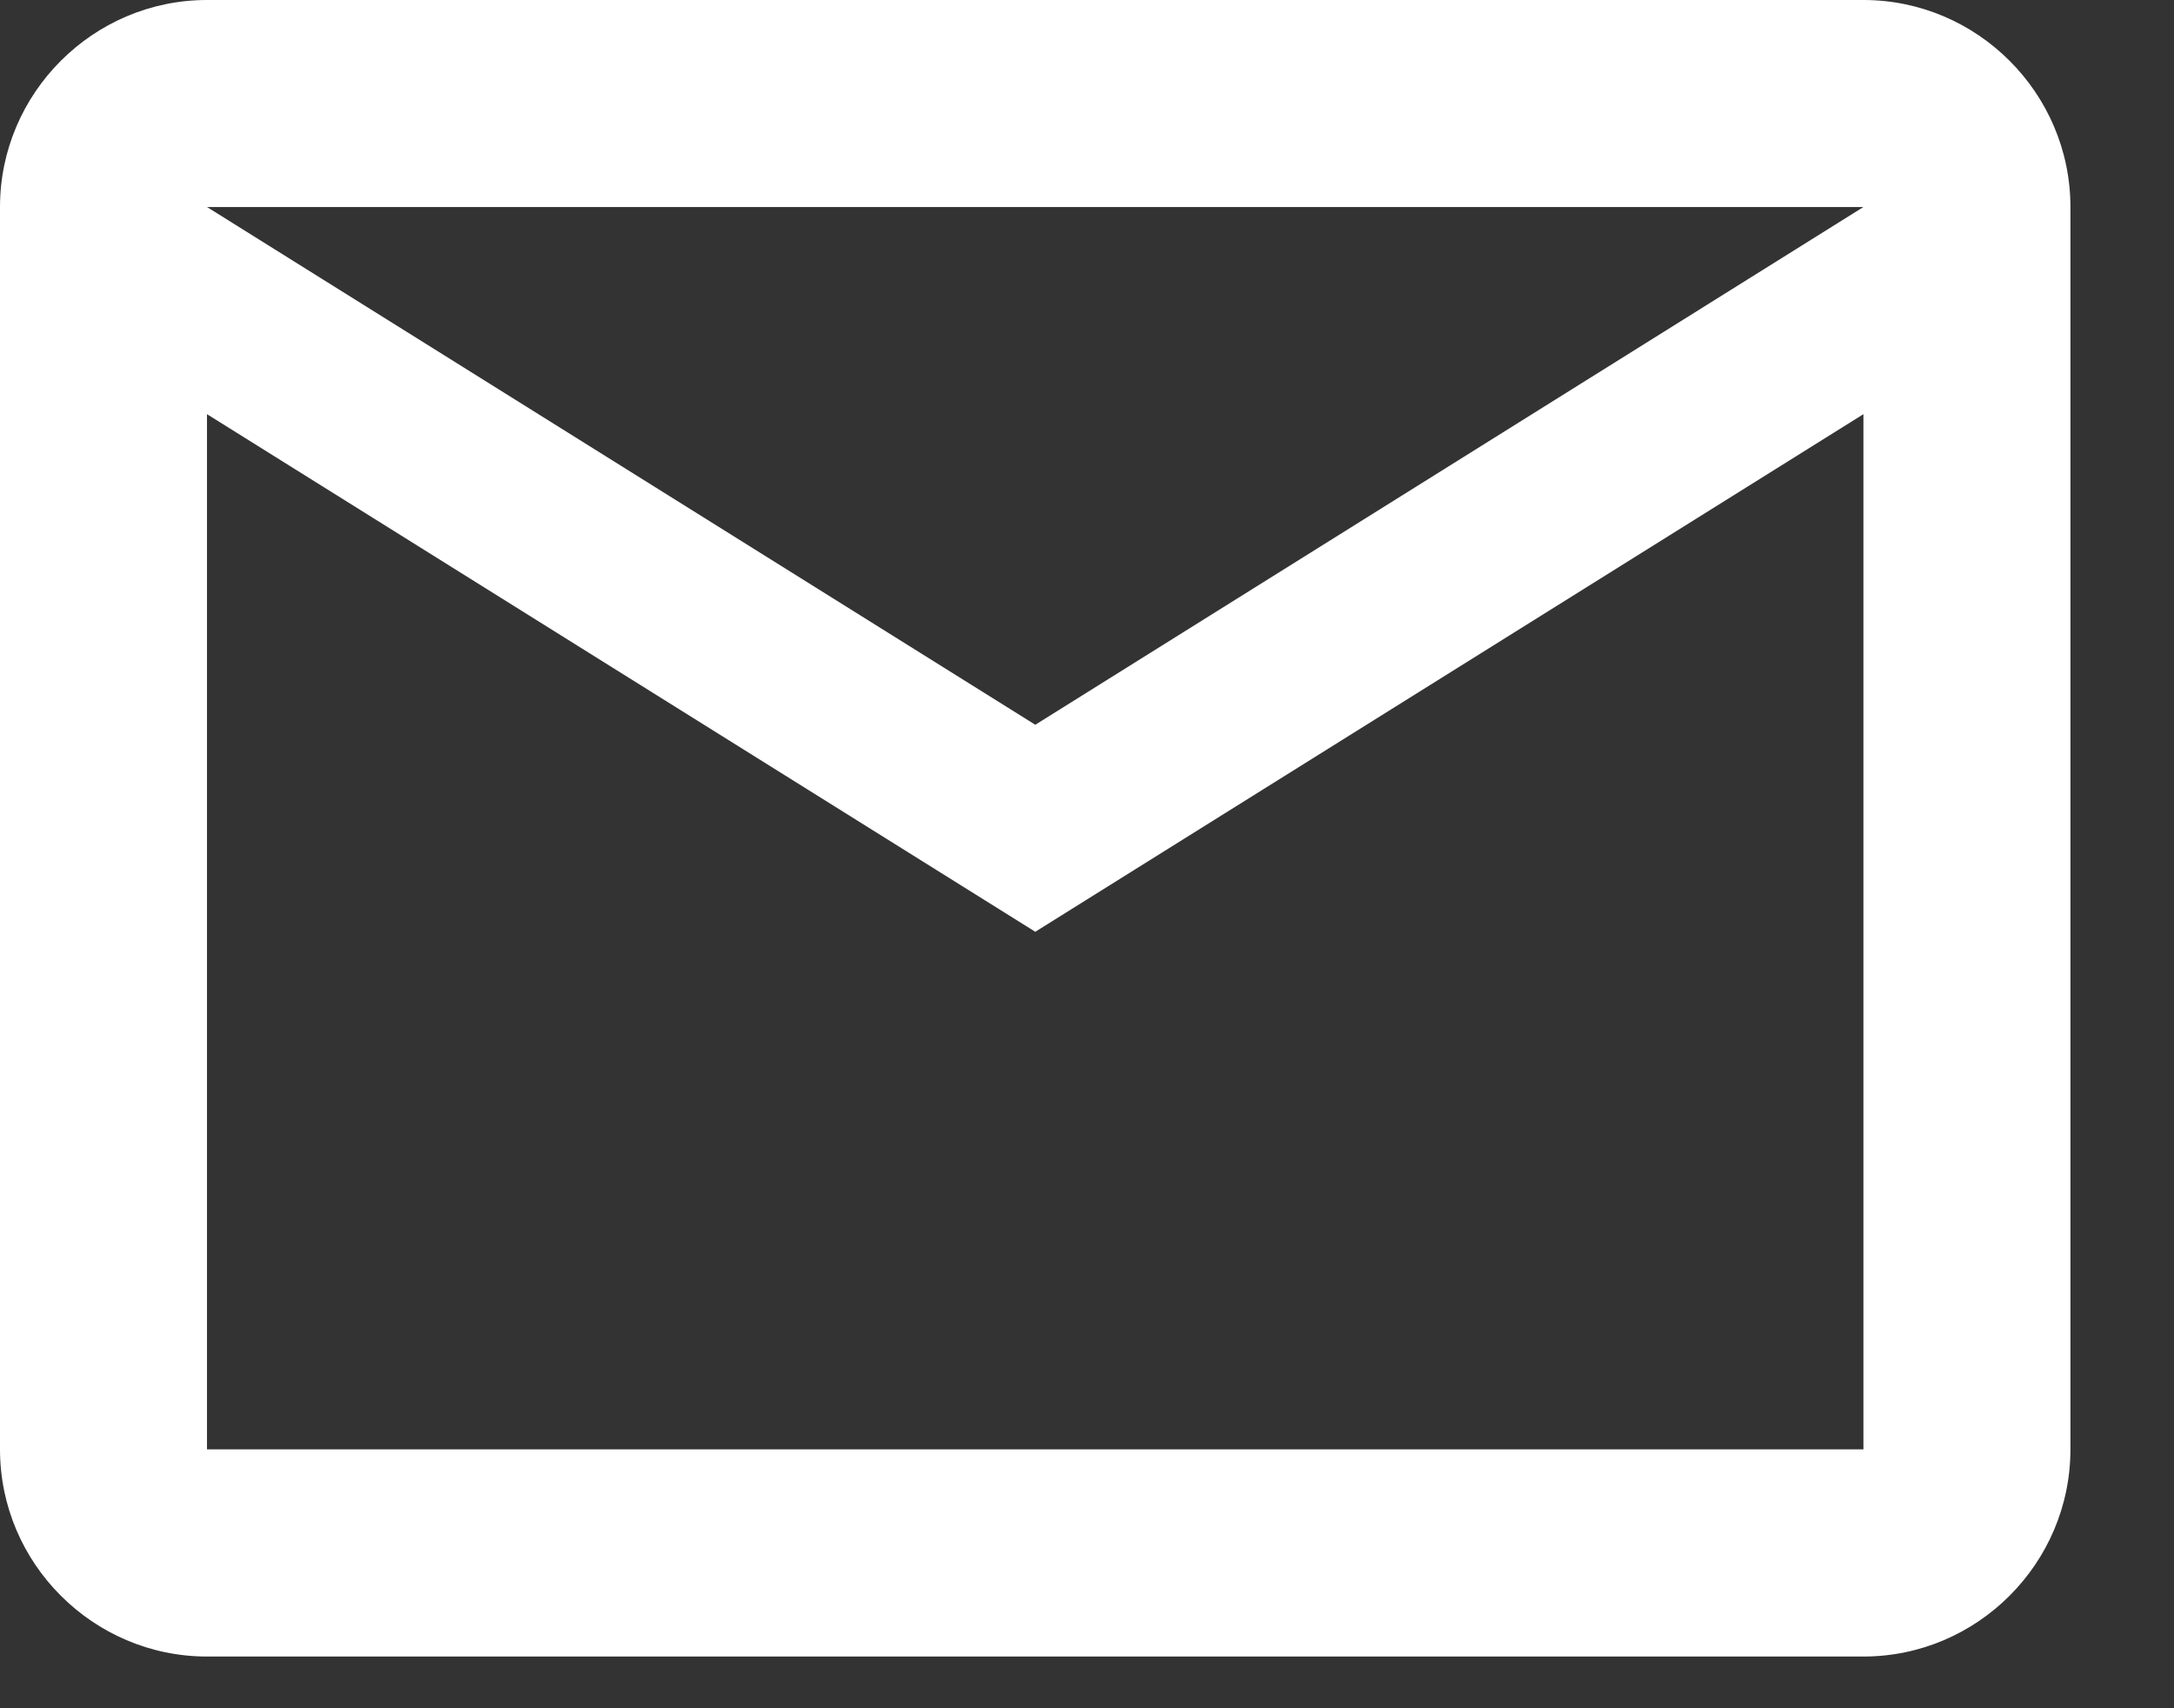 <svg width="14" height="11" viewBox="0 0 14 11" fill="none" xmlns="http://www.w3.org/2000/svg">
<rect x="0" y="0" width="14" height="11" fill="#333333" stroke="none"/>
<path d="M13.333 1.333C13.333 0.6 12.733 0 12 0H1.333C0.6 0 0 0.6 0 1.333V9.333C0 10.067 0.6 10.667 1.333 10.667H12C12.733 10.667 13.333 10.067 13.333 9.333V1.333ZM12 1.333L6.667 4.667L1.333 1.333H12ZM12 9.333H1.333V2.667L6.667 6L12 2.667V9.333Z" fill="white"/>
</svg>
